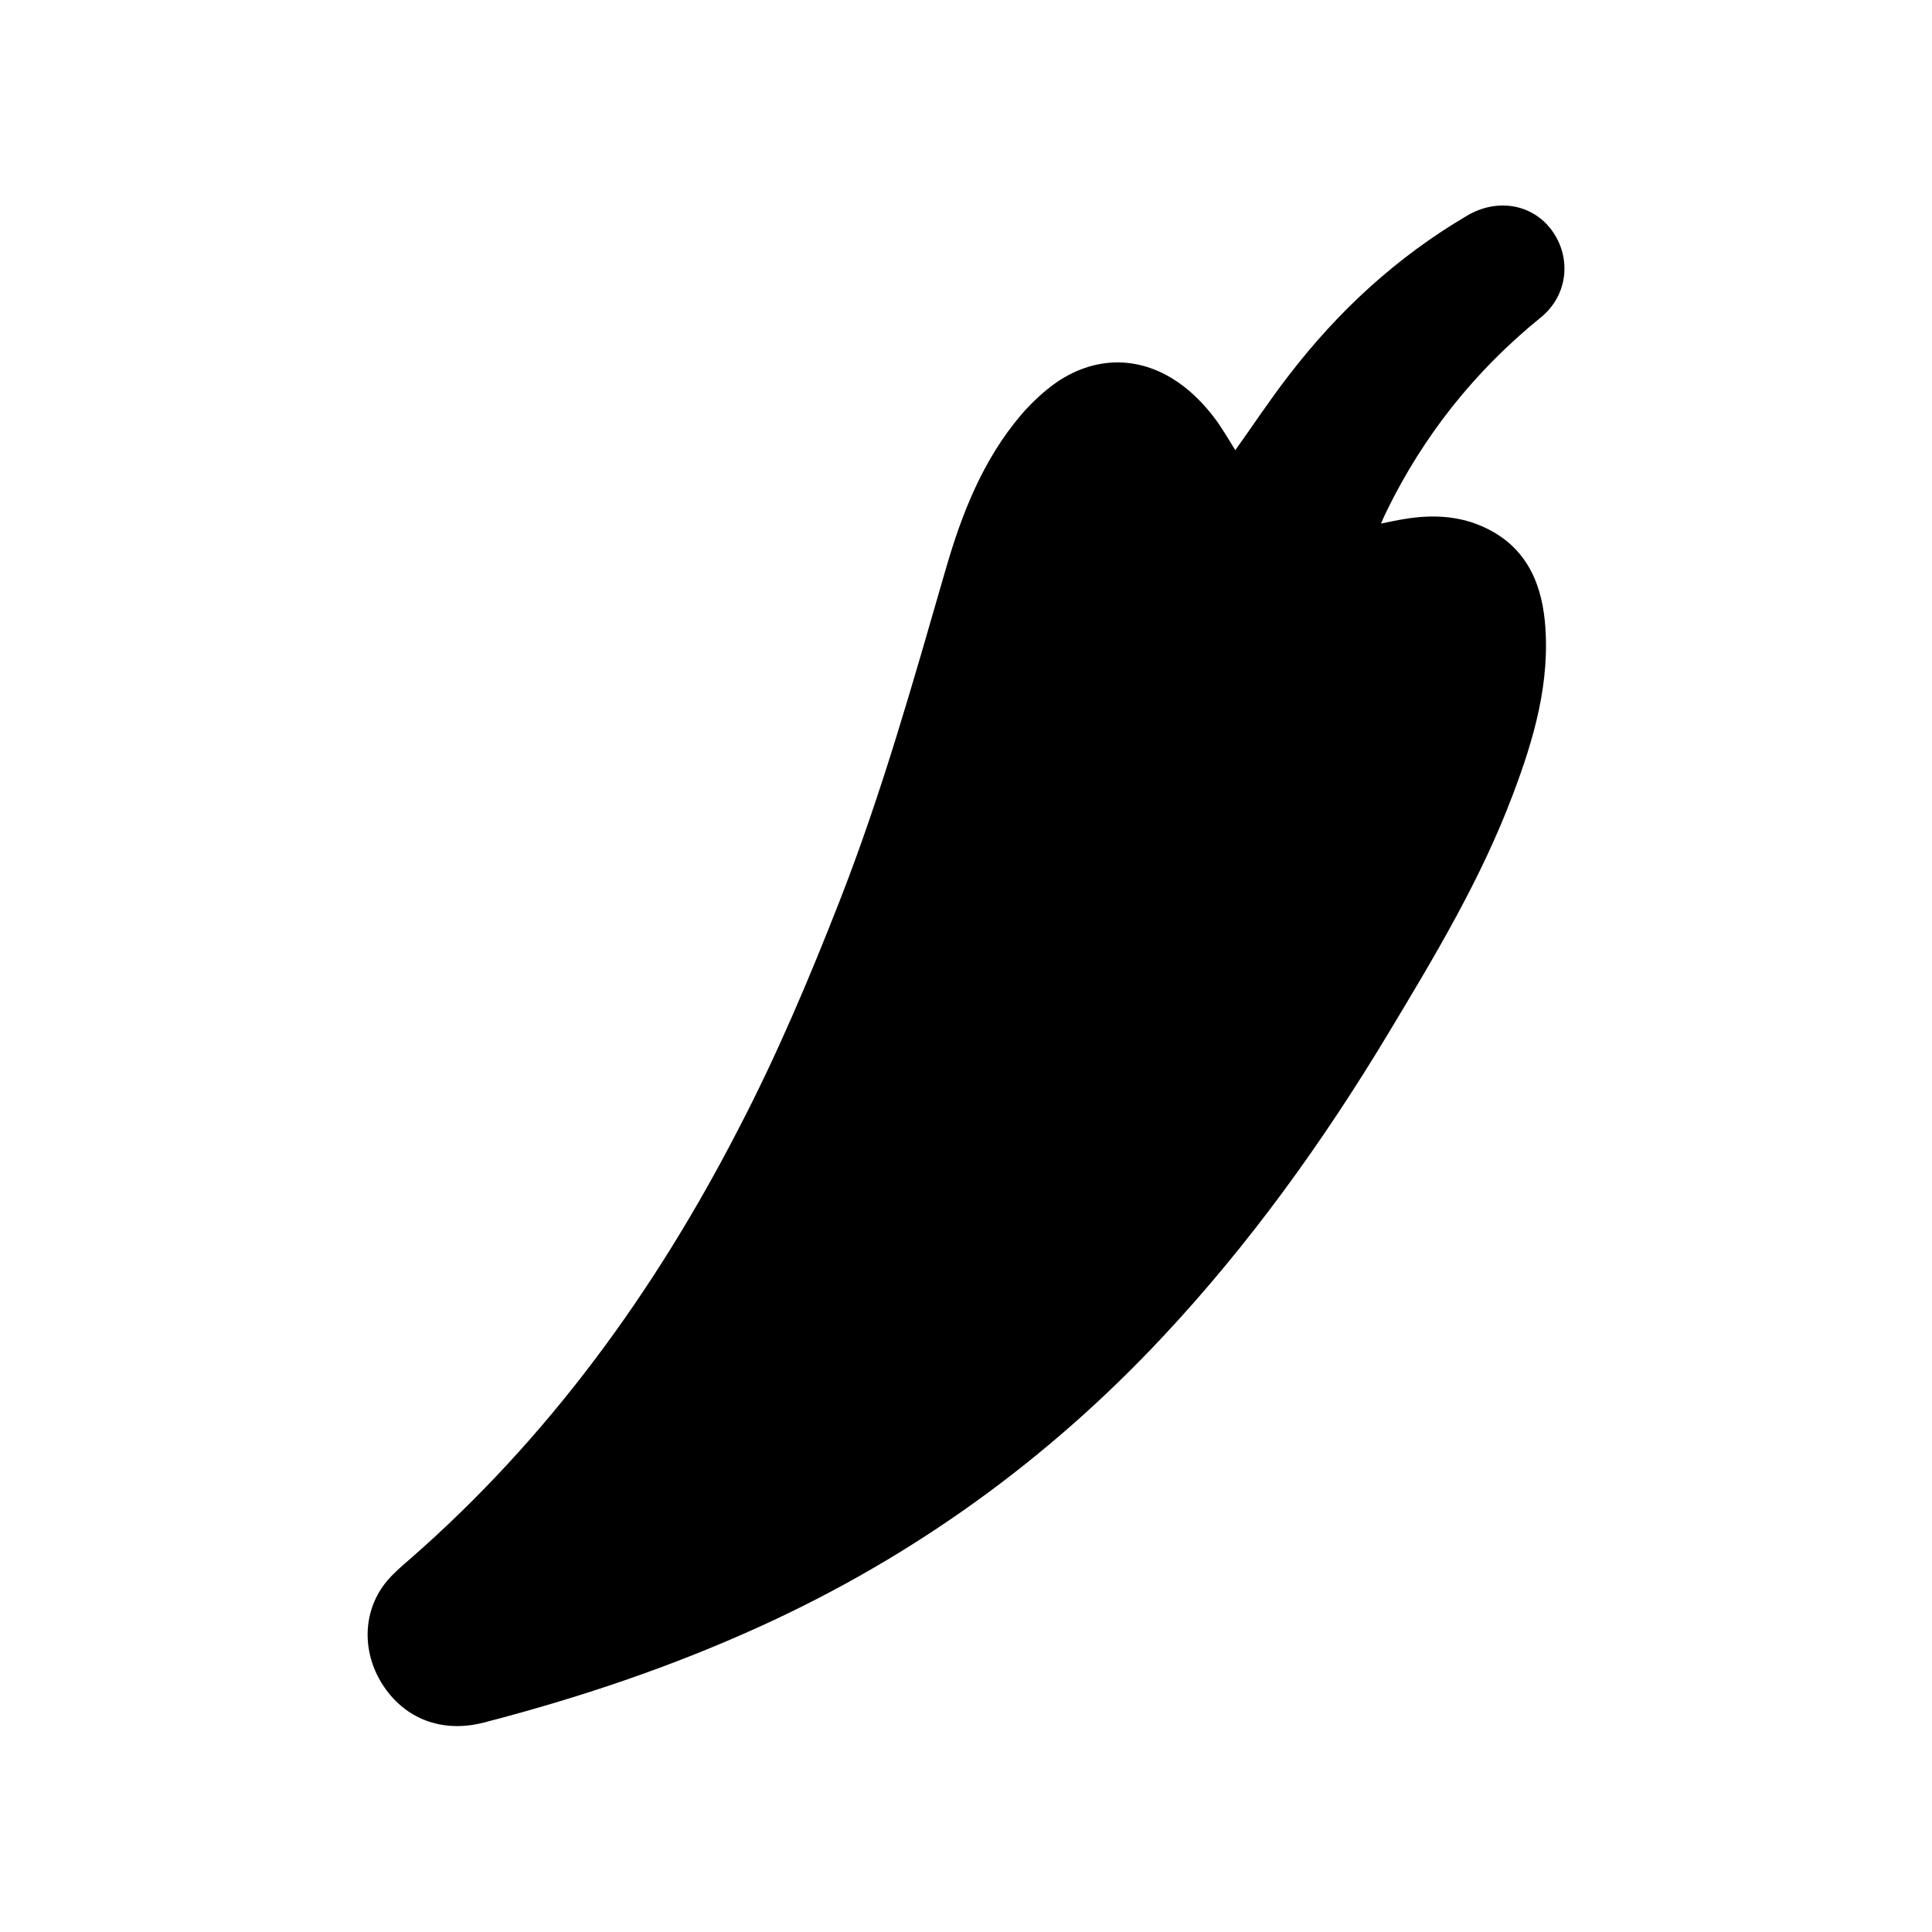 <?xml version="1.0" encoding="utf-8"?>
<!-- Generator: Adobe Illustrator 27.0.0, SVG Export Plug-In . SVG Version: 6.00 Build 0)  -->
<svg version="1.1" xmlns="http://www.w3.org/2000/svg" xmlns:xlink="http://www.w3.org/1999/xlink" x="0px" y="0px"
	 viewBox="0 0 500 500" style="enable-background:new 0 0 500 500;" xml:space="preserve">
<style type="text/css">
	.st0{stroke:#000000;stroke-width:5;stroke-miterlimit:10;}
	.st1{fill:#FFFFFF;}
	.st2{fill:none;stroke:#000000;stroke-width:38.203;stroke-miterlimit:10;}
	.st3{stroke:#000000;stroke-width:14.72;stroke-miterlimit:10;}
	.st4{stroke:#000000;stroke-width:8.848;stroke-miterlimit:10;}
</style>
<g id="Layer_2">
</g>
<g id="Layer_1">
	<g>
		<path d="M319.7,116.5c4.7-6.6,9-13.1,13.8-19.3c12.8-16.7,28-30.7,46.2-41.4c7.8-4.6,16.9-3,21.9,3.8c5.2,7.1,4.2,16.9-2.9,22.6
			c-17,13.8-30.3,30.5-39.9,50.2c-0.4,0.8-0.8,1.7-1.4,3.1c2.4-0.5,4.3-0.9,6.2-1.2c6.7-1.1,13.4-0.9,19.7,1.8
			c10.8,4.6,15.4,13.5,16.5,24.6c1.5,15.7-2.8,30.5-8.3,45c-8.2,21.8-20.1,41.6-32,61.4c-17,28.3-36.2,55-58.8,79.1
			c-29.6,31.6-64.1,56.5-103.5,74.5c-23.2,10.6-47.3,18.7-72,25.1c-10.9,2.8-20.6-1-26.3-10c-5.4-8.6-5-19.2,1.3-26.7
			c1.8-2.1,3.9-3.9,6-5.7c35.8-31.3,63.2-69.1,84.9-111.2c10-19.2,18.4-39.1,26.3-59.3c10.9-27.9,19-56.7,27.3-85.4
			c4.2-14.6,9.7-28.6,19.7-40.3c2.7-3.1,5.8-6,9.1-8.3c10.9-7.4,23.3-6.7,33.6,1.7c2.6,2.1,5,4.7,7,7.3
			C316.2,110.6,317.8,113.5,319.7,116.5z"/>
	</g>
</g>
</svg>

